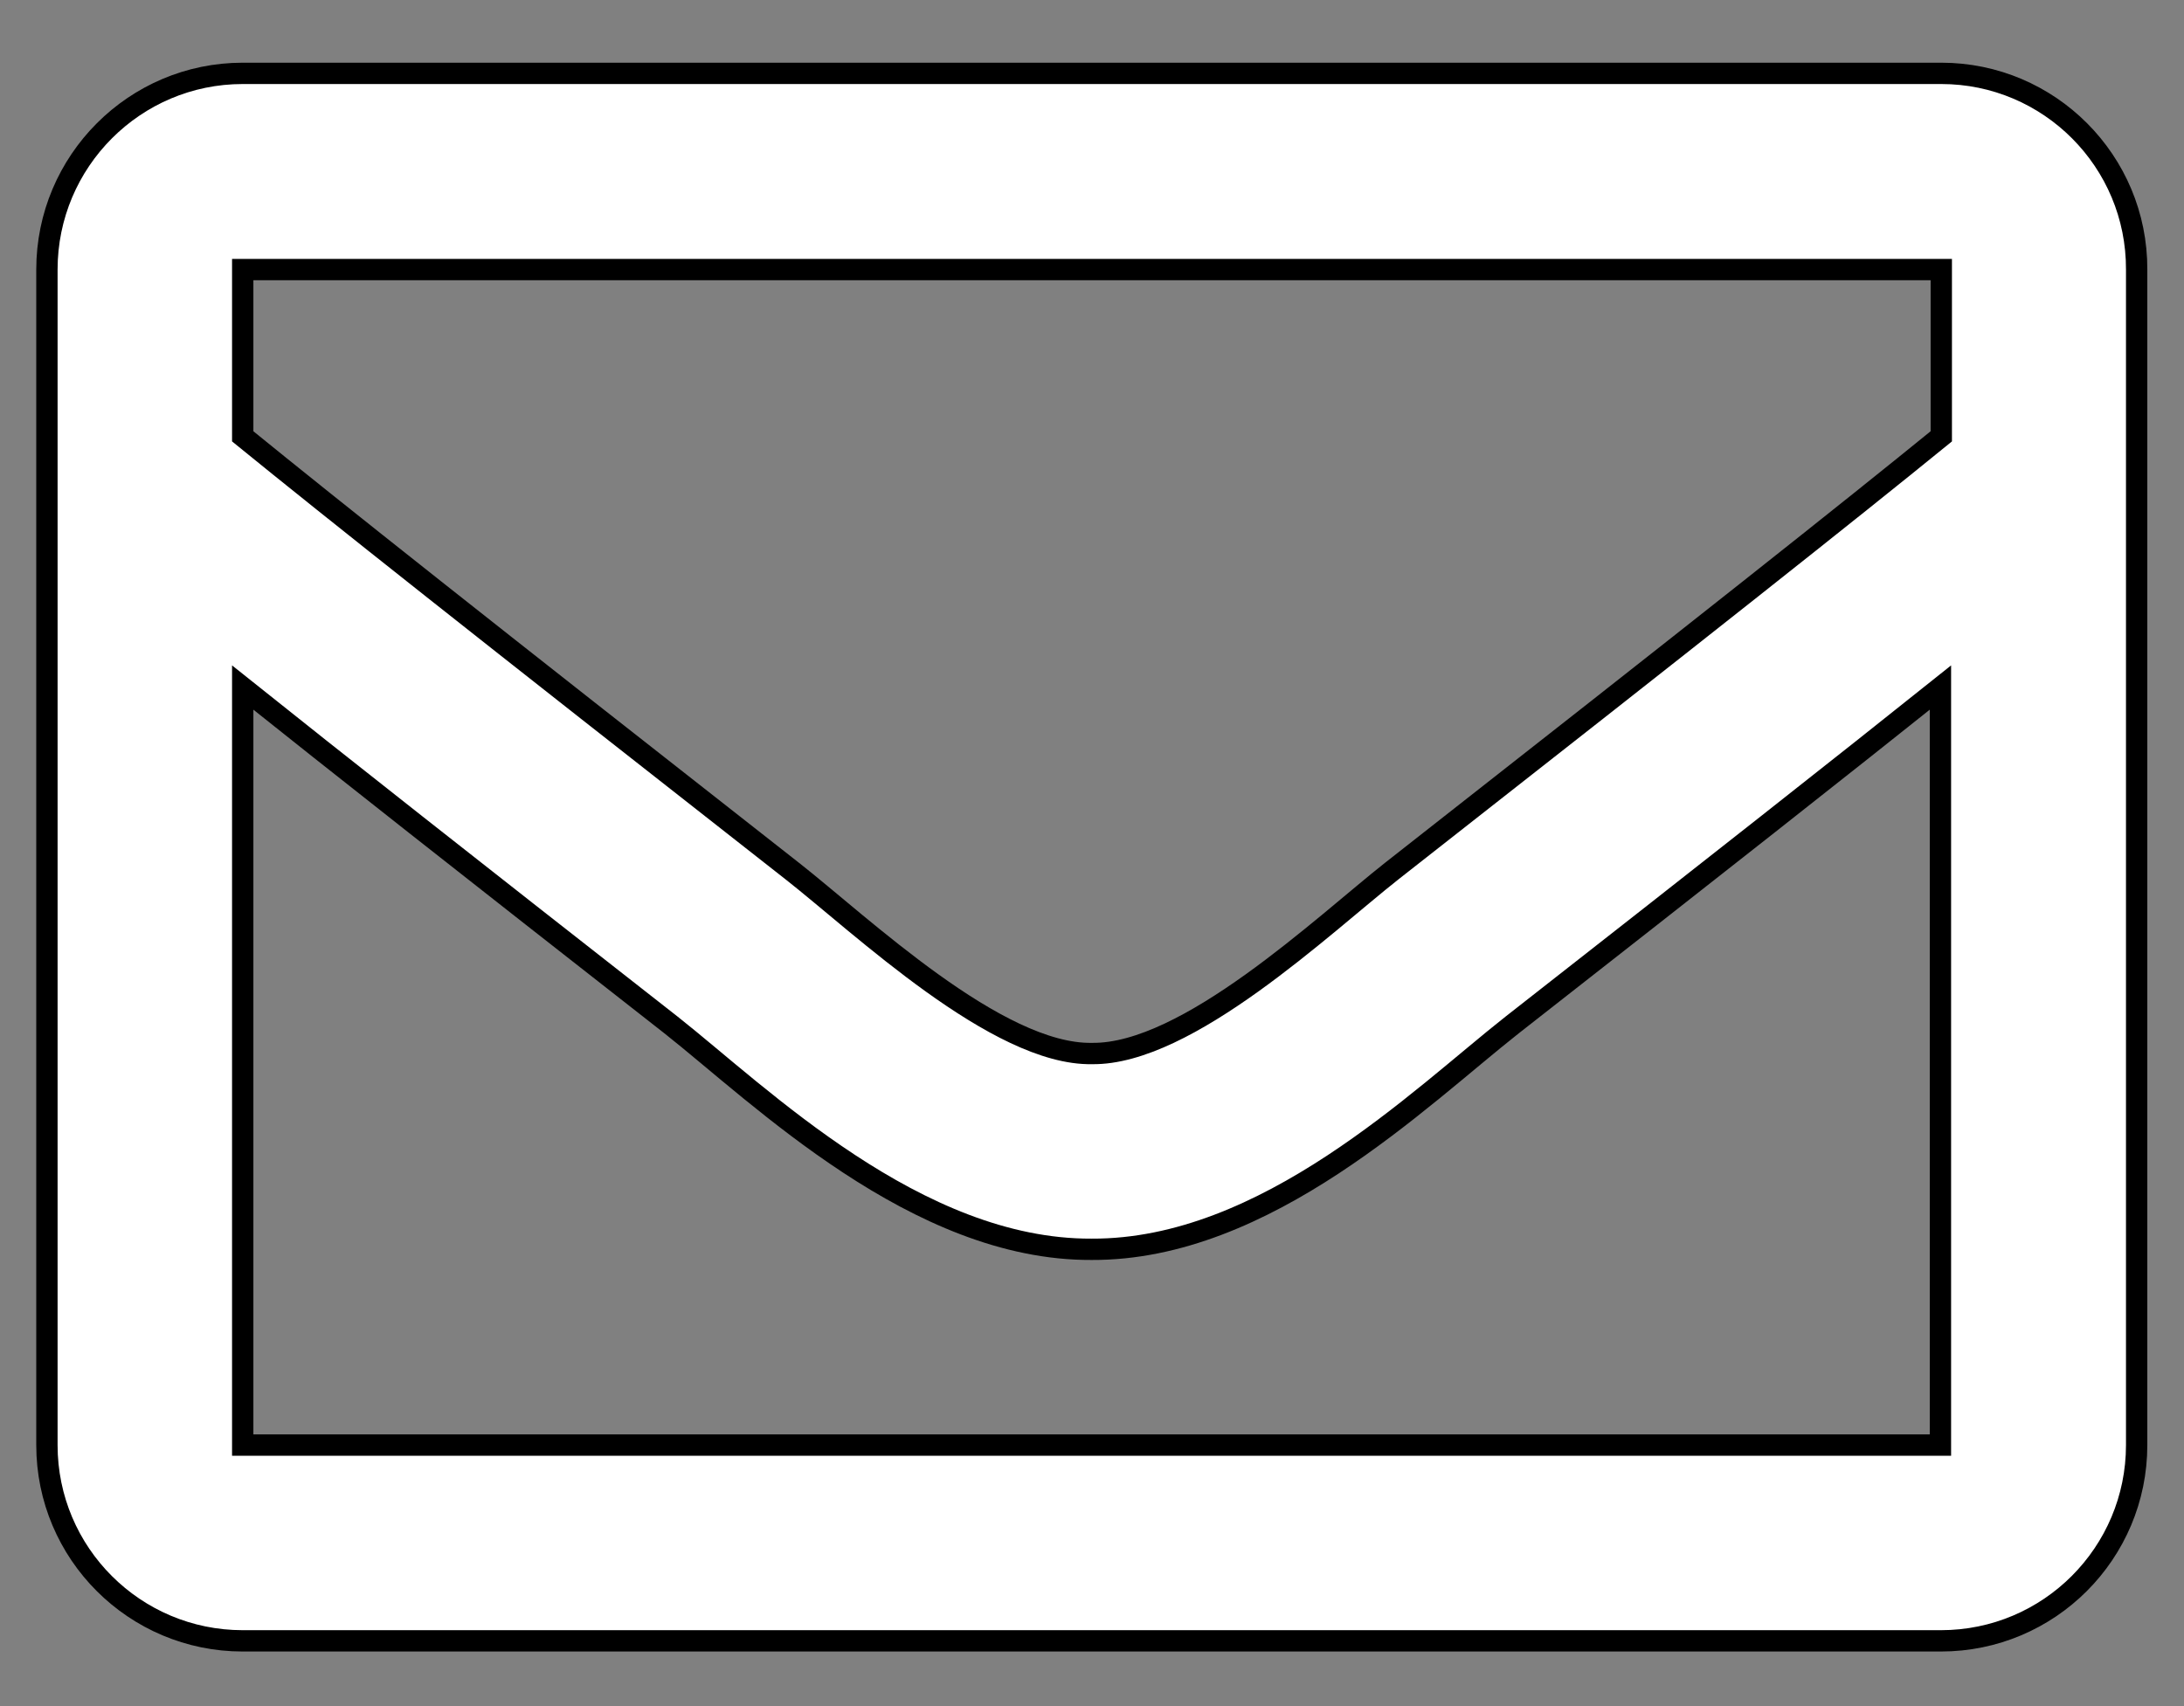 <?xml version="1.0" encoding="utf-8"?>
<!-- Generator: Adobe Illustrator 25.1.0, SVG Export Plug-In . SVG Version: 6.00 Build 0)  -->
<svg version="1.1"
	 id="svg4" focusable="false" inkscape:version="1.0 (4035a4fb49, 2020-05-01)" sodipodi:docname="envelope-regular.svg" xmlns:cc="http://creativecommons.org/ns#" xmlns:dc="http://purl.org/dc/elements/1.1/" xmlns:inkscape="http://www.inkscape.org/namespaces/inkscape" xmlns:rdf="http://www.w3.org/1999/02/22-rdf-syntax-ns#" xmlns:sodipodi="http://sodipodi.sourceforge.net/DTD/sodipodi-0.dtd" xmlns:svg="http://www.w3.org/2000/svg"
	 xmlns="http://www.w3.org/2000/svg" xmlns:xlink="http://www.w3.org/1999/xlink" x="0px" y="0px" viewBox="0 0 512 400"
	 style="enable-background:new 0 0 512 400;" xml:space="preserve">
<rect x="0" y="0" width="512" height="400" fill="#808080" stroke="none"/>
<style type="text/css">
	.st0{fill:#FFFFFF;stroke:#000000;stroke-width:5;}
</style>
<sodipodi:namedview  bordercolor="#666666" borderopacity="1" gridtolerance="10" guidetolerance="10" id="namedview6" inkscape:current-layer="svg4" inkscape:cx="260" inkscape:cy="203.56688" inkscape:document-rotation="0" inkscape:pageopacity="0" inkscape:pageshadow="2" inkscape:window-height="1017" inkscape:window-maximized="1" inkscape:window-width="1920" inkscape:window-x="1272" inkscape:window-y="31" inkscape:zoom="1.6601562" objecttolerance="10" pagecolor="#ffffff" showgrid="false">
	</sodipodi:namedview>
<path id="path2" class="st0" d="M455.1,17.2H56.9c-25.3,0-45.9,20.6-45.9,46v275.6c0,25.4,20.6,45.9,45.9,45.9H455
	c25.4,0,45.9-20.6,45.9-45.9V63.2C501,37.8,480.4,17.2,455.1,17.2z M455.1,63.2v39.1c-21.5,17.5-55.7,44.6-128.8,101.9
	c-16.1,12.7-48,43.1-70.3,42.8c-22.2,0.4-54.1-30.1-70.3-42.8c-73.1-57.3-107.3-84.4-128.8-101.9V63.2H455.1z M56.9,338.8V161.2
	c21.9,17.5,53,42,100.4,79.1c20.9,16.5,57.6,52.8,98.6,52.6c40.9,0.2,77-35.6,98.6-52.6c47.4-37.1,78.5-61.6,100.4-79.1v177.6H56.9z
	"/>
</svg>
